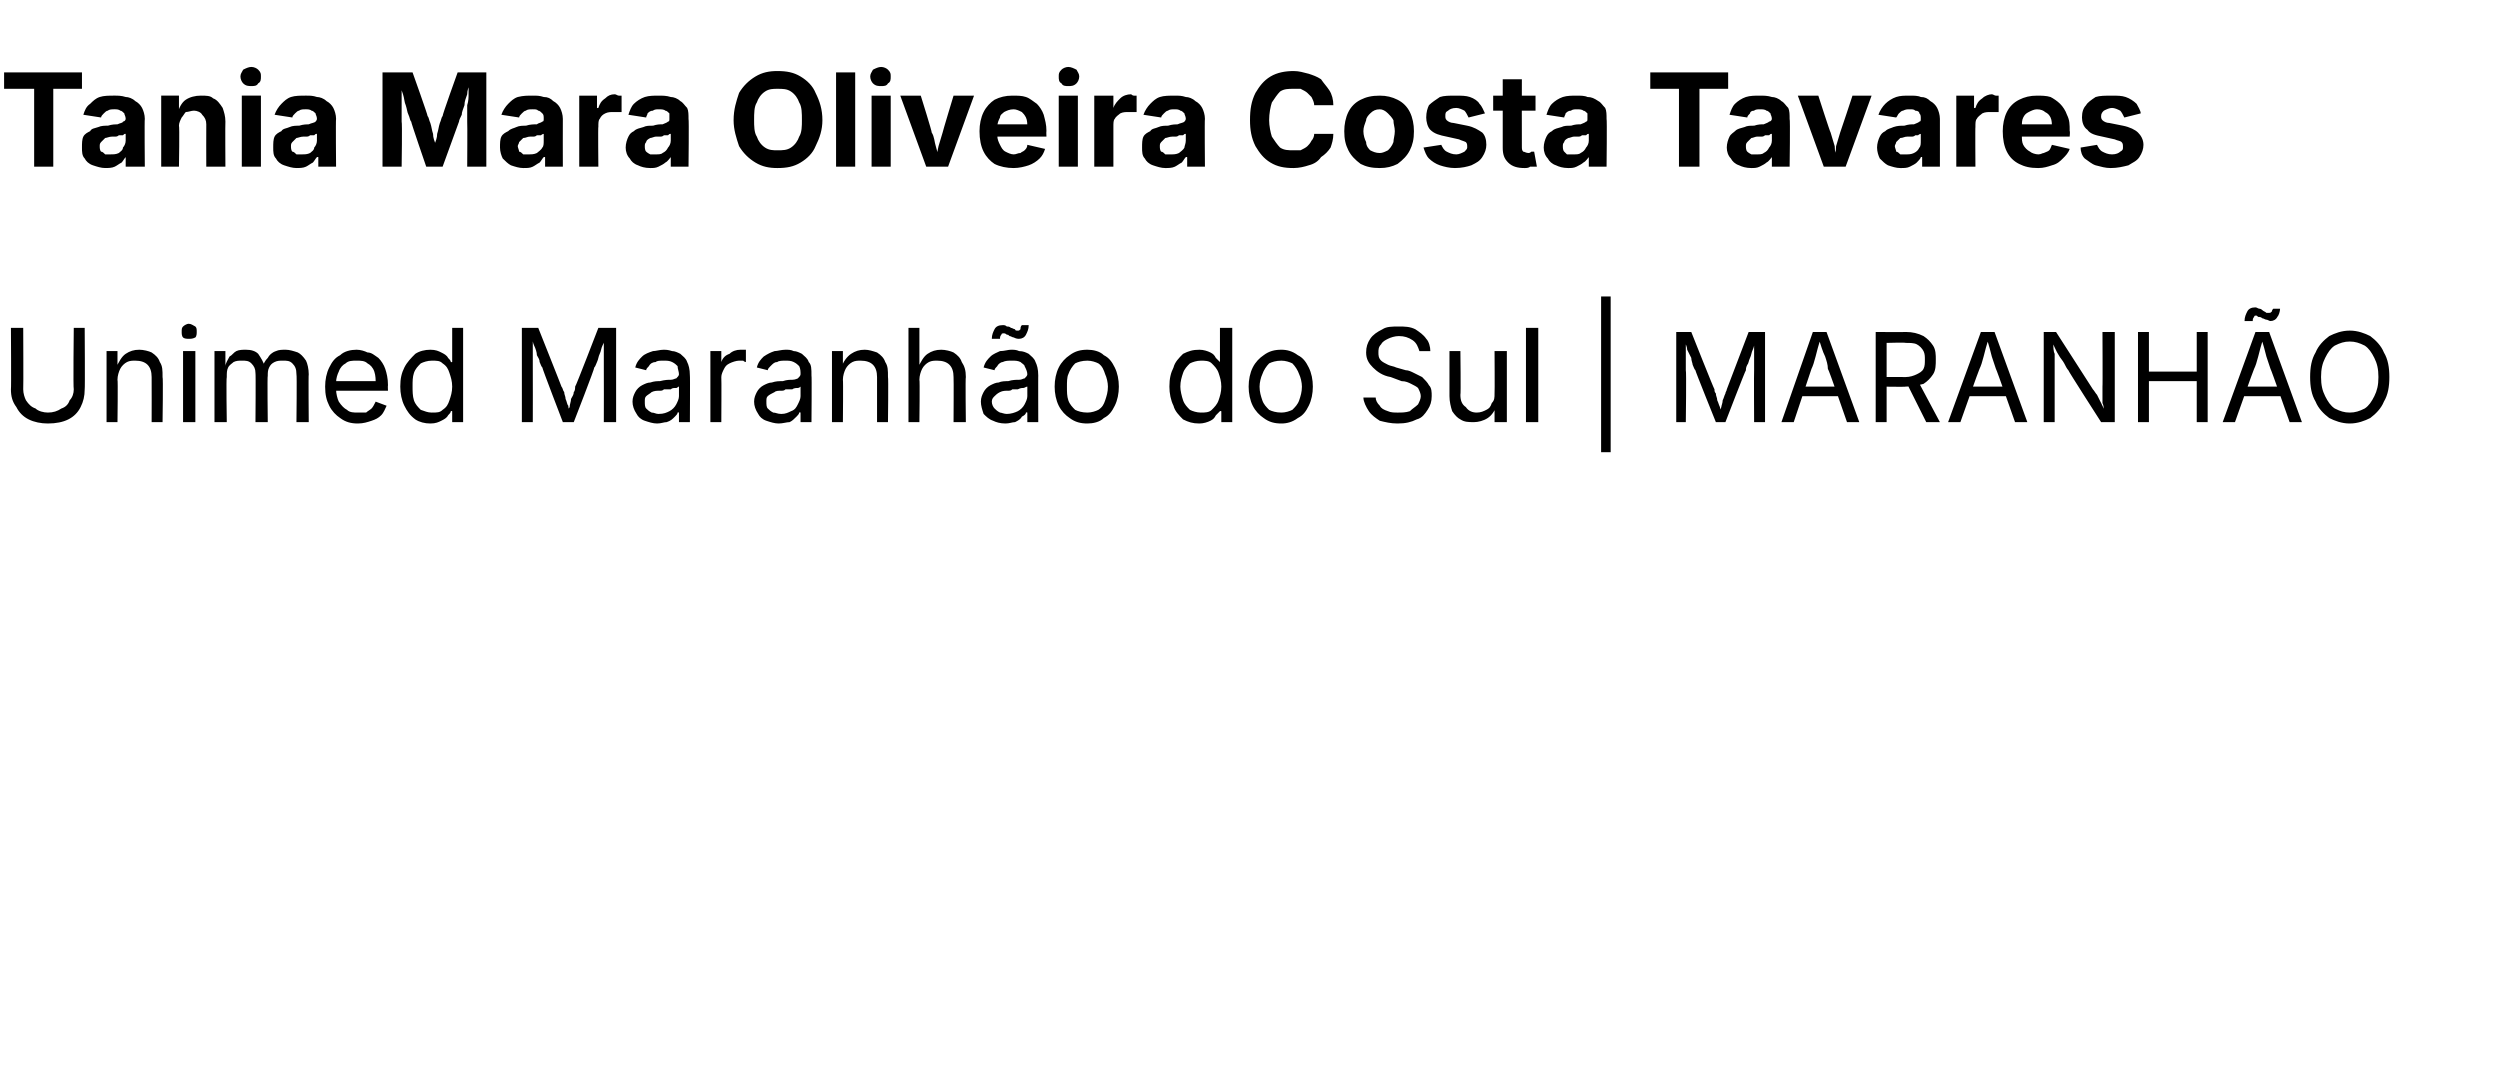 <?xml version="1.0" standalone="no"?><!DOCTYPE svg PUBLIC "-//W3C//DTD SVG 1.1//EN" "http://www.w3.org/Graphics/SVG/1.1/DTD/svg11.dtd"><svg xmlns="http://www.w3.org/2000/svg" version="1.1" width="183px" height="79.3px" viewBox="0 -3 183 79.3" style="top:-3px"><desc>Tania Mara Oliveira Costa Tavares Unimed Maranh o do Sul | Maranh o</desc><defs/><g id="Polygon146731"><path d="m3.5 28c-.5 0-1-.1-1.4-.3c-.4-.2-.7-.5-.9-.9c-.3-.4-.4-.8-.4-1.3c.03.02 0-4.5 0-4.5l.9 0c0 0 .02 4.45 0 4.5c0 .3.1.6.2.8c.2.3.4.5.7.6c.2.2.6.3.9.3c.4 0 .7-.1 1-.3c.3-.1.5-.3.6-.6c.2-.2.3-.5.3-.8c-.05-.05 0-4.5 0-4.5l.8 0c0 0 .03 4.52 0 4.5c0 .5-.1.9-.3 1.3c-.2.4-.5.7-.9.9c-.4.2-.9.3-1.5.3zm5.1-3.2c.04-.04 0 3.1 0 3.1l-.8 0l0-5.2l.8 0l0 1.2c0 0-.11.04-.1 0c.2-.4.4-.8.7-1c.3-.2.6-.3 1-.3c.3 0 .7.1.9.2c.3.2.5.4.6.7c.2.3.2.6.2 1.1c.05-.02 0 3.3 0 3.3l-.8 0c0 0 .01-3.25 0-3.3c0-.4-.1-.7-.3-.9c-.2-.2-.5-.3-.9-.3c-.2 0-.4 0-.6.1c-.2.1-.4.3-.5.5c-.1.2-.2.5-.2.8zm4.8 3.1l0-5.2l.9 0l0 5.2l-.9 0zm.4-6.1c-.1 0-.3 0-.4-.1c-.1-.1-.1-.3-.1-.4c0-.2 0-.3.1-.4c.1-.1.3-.2.4-.2c.2 0 .3.1.5.2c.1.1.1.2.1.4c0 .1 0 .3-.1.4c-.2.1-.3.1-.5.1zm1.9 6.1l0-5.2l.8 0l0 1.1c0 0-.03.05 0 0c0-.2.2-.5.3-.7c.2-.1.3-.3.5-.4c.2-.1.5-.1.7-.1c.4 0 .7.1.9.3c.2.3.4.6.5 1c0 0-.2 0-.2 0c.1-.3.2-.5.4-.7c.1-.2.3-.4.6-.5c.2-.1.5-.1.7-.1c.3 0 .6.1.9.2c.2.1.4.3.6.6c.1.2.2.6.2 1c-.03-.03 0 3.5 0 3.5l-.9 0c0 0 .04-3.5 0-3.5c0-.4-.1-.6-.3-.8c-.2-.2-.4-.2-.7-.2c-.2 0-.4 0-.6.1c-.2.1-.3.2-.4.4c-.1.2-.1.4-.1.6c-.04-.01 0 3.4 0 3.4l-.9 0c0 0 .03-3.59 0-3.6c0-.3-.1-.5-.3-.7c-.2-.2-.4-.2-.7-.2c-.2 0-.4 0-.6.1c-.1.1-.3.2-.4.4c-.1.2-.1.4-.1.7c-.05.01 0 3.3 0 3.3l-.9 0zm10.5.1c-.5 0-.9-.1-1.3-.4c-.3-.2-.6-.5-.8-.9c-.2-.4-.3-.8-.3-1.4c0-.5.1-1 .3-1.4c.2-.4.4-.7.8-.9c.3-.3.8-.4 1.2-.4c.3 0 .6.1.8.2c.3 0 .5.2.8.4c.2.2.4.5.5.8c.1.3.2.7.2 1.2c-.02.01 0 .4 0 .4l-4 0l0-.7l3.5 0c0 0-.36.22-.4.2c0-.3 0-.6-.1-.9c-.1-.3-.3-.5-.5-.6c-.2-.2-.5-.2-.8-.2c-.3 0-.6 0-.8.2c-.2.1-.4.3-.5.6c-.1.2-.2.5-.2.8c0 0 0 .5 0 .5c0 .3.1.7.2.9c.2.3.4.5.6.6c.2.2.5.2.8.2c.2 0 .4 0 .6 0c.1-.1.3-.2.4-.3c.1-.1.2-.3.3-.5c0 0 .8.3.8.3c-.1.2-.2.5-.4.7c-.2.2-.4.3-.7.4c-.3.1-.6.2-1 .2zm5.3 0c-.4 0-.8-.1-1.1-.3c-.4-.3-.6-.6-.8-1c-.2-.4-.3-.9-.3-1.4c0-.6.1-1 .3-1.4c.2-.4.5-.7.8-1c.3-.2.7-.3 1.1-.3c.4 0 .6.1.8.2c.2.1.4.2.5.4c.1.1.2.2.2.3c.03.02.1 0 .1 0l0-2.5l.8 0l0 6.9l-.8 0l0-.8c0 0-.07-.03-.1 0c0 .1-.1.2-.2.3c-.1.2-.3.3-.5.4c-.2.1-.4.2-.8.2zm.1-.8c.4 0 .6 0 .8-.2c.3-.2.4-.4.5-.7c.1-.3.2-.6.2-1c0-.4-.1-.7-.2-1c-.1-.3-.2-.5-.5-.7c-.2-.2-.4-.2-.8-.2c-.3 0-.6.1-.8.2c-.2.2-.4.4-.5.7c-.1.3-.1.6-.1 1c0 .3 0 .7.1 1c.1.3.3.5.5.7c.3.1.5.2.8.2zm6.6.7l0-6.9l1.2 0c0 0 1.72 4.32 1.7 4.3c.1.1.1.3.2.4c0 .2.1.3.1.5c.1.2.1.4.2.5c0 .2.1.4.1.5c0 0-.2 0-.2 0c.1-.1.1-.3.2-.4c0-.2.1-.4.1-.6c.1-.2.2-.3.2-.5c.1-.1.1-.3.1-.4c.04.02 1.7-4.3 1.7-4.3l1.3 0l0 6.9l-.9 0c0 0 .01-3.98 0-4c0-.1 0-.3 0-.5c0-.1 0-.3 0-.5c0-.2 0-.4 0-.6c0-.3 0-.5 0-.7c0 0 .1 0 .1 0c0 .3-.1.5-.2.7c-.1.2-.1.4-.2.6c-.1.2-.1.4-.2.6c-.1.2-.1.3-.2.4c.05.02-1.5 4-1.5 4l-.8 0c0 0-1.53-3.98-1.5-4c-.1-.1-.1-.2-.2-.4c0-.2-.1-.3-.2-.5c0-.2-.1-.5-.2-.7c-.1-.2-.1-.4-.2-.7c0 0 .1 0 .1 0c0 .2 0 .4 0 .6c0 .2 0 .4 0 .6c0 .2 0 .4 0 .6c0 .2 0 .4 0 .5c.01.02 0 4 0 4l-.8 0zm9.9.1c-.3 0-.6-.1-.9-.2c-.3-.1-.5-.3-.6-.5c-.2-.3-.3-.6-.3-.9c0-.3.1-.5.2-.7c.1-.2.3-.4.5-.5c.2-.1.4-.2.6-.2c.3-.1.5-.1.7-.1c.4-.1.6-.1.8-.1c.2 0 .3-.1.4-.1c.1-.1.2-.2.2-.3c0 0 0 0 0 0c0-.2-.1-.4-.1-.6c-.1-.1-.2-.2-.4-.3c-.2-.1-.4-.1-.6-.1c-.3 0-.5 0-.6.1c-.2 0-.4.1-.5.3c-.1.1-.2.2-.2.3c0 0-.8-.2-.8-.2c.1-.4.3-.6.5-.8c.2-.2.5-.3.8-.4c.2 0 .5-.1.8-.1c.1 0 .3 0 .6.1c.2 0 .4.1.6.2c.2.2.4.3.5.6c.1.2.2.5.2 1c.02-.05 0 3.4 0 3.4l-.8 0l0-.7c0 0-.06-.03-.1 0c0 .1-.1.2-.2.3c-.2.2-.3.3-.6.4c-.2 0-.4.1-.7.1zm.1-.7c.4 0 .6-.1.8-.2c.2-.1.4-.3.5-.5c.1-.2.2-.4.2-.6c0 0 0-.7 0-.7c-.1 0-.1.1-.2.1c-.2 0-.3 0-.4.1c-.2 0-.3 0-.5 0c-.1.1-.2.1-.3.1c-.2 0-.4 0-.6.1c-.1.1-.3.2-.4.3c-.1.1-.1.2-.1.4c0 .2 0 .4.1.5c.1.1.2.2.4.3c.2 0 .3.1.5.1zm3.8.6l0-5.2l.8 0l0 .8c0 0 .04-.02 0 0c.1-.3.3-.5.6-.6c.2-.2.5-.3.8-.3c.1 0 .1 0 .2 0c.1 0 .2 0 .2 0c0 0 0 .9 0 .9c0 0-.1 0-.2-.1c-.1 0-.2 0-.3 0c-.2 0-.5.1-.7.2c-.2.1-.3.2-.4.4c-.1.2-.2.4-.2.6c.02.03 0 3.3 0 3.3l-.8 0zm5 .1c-.3 0-.6-.1-.9-.2c-.3-.1-.5-.3-.6-.5c-.2-.3-.3-.6-.3-.9c0-.3.1-.5.2-.7c.1-.2.3-.4.5-.5c.2-.1.4-.2.6-.2c.3-.1.5-.1.8-.1c.3-.1.5-.1.7-.1c.2 0 .4-.1.4-.1c.1-.1.2-.2.2-.3c0 0 0 0 0 0c0-.2 0-.4-.1-.6c-.1-.1-.2-.2-.4-.3c-.2-.1-.4-.1-.6-.1c-.2 0-.5 0-.6.1c-.2 0-.3.1-.5.3c-.1.1-.2.2-.2.3c0 0-.8-.2-.8-.2c.1-.4.3-.6.5-.8c.3-.2.5-.3.8-.4c.2 0 .5-.1.8-.1c.2 0 .4 0 .6.1c.2 0 .4.1.6.2c.2.2.4.3.5.6c.2.2.2.5.2 1c.03-.05 0 3.4 0 3.4l-.8 0l0-.7c0 0-.05-.03-.1 0c0 .1-.1.2-.2.3c-.2.2-.3.3-.5.4c-.2 0-.5.1-.8.1zm.2-.7c.3 0 .5-.1.7-.2c.3-.1.4-.3.5-.5c.1-.2.2-.4.2-.6c0 0 0-.7 0-.7c0 0-.1.1-.2.1c-.1 0-.3 0-.4.1c-.2 0-.3 0-.5 0c-.1.1-.2.1-.3.1c-.2 0-.4 0-.5.1c-.2.1-.4.2-.5.3c-.1.1-.1.2-.1.4c0 .2 0 .4.1.5c.1.1.2.2.4.3c.2 0 .3.1.6.1zm4.5-2.5c.03-.04 0 3.1 0 3.1l-.8 0l0-5.2l.8 0l0 1.2c0 0-.12.04-.1 0c.1-.4.4-.8.7-1c.3-.2.6-.3 1-.3c.3 0 .6.1.9.2c.3.2.5.4.6.7c.2.3.2.6.2 1.1c.04-.02 0 3.3 0 3.3l-.8 0c0 0 0-3.25 0-3.3c0-.4-.1-.7-.3-.9c-.2-.2-.5-.3-.9-.3c-.2 0-.4 0-.6.1c-.2.1-.4.3-.5.5c-.1.2-.2.5-.2.8zm5.6 0c.04-.04 0 3.1 0 3.1l-.8 0l0-6.9l.8 0l0 2.9c0 0-.1.04-.1 0c.2-.4.4-.8.7-1c.3-.2.6-.3 1-.3c.3 0 .7.1.9.2c.3.2.5.4.6.7c.2.3.3.6.3 1.1c-.04-.02 0 3.3 0 3.3l-.9 0c0 0 .02-3.25 0-3.3c0-.4-.1-.7-.3-.9c-.2-.2-.5-.3-.9-.3c-.2 0-.4 0-.6.1c-.2.1-.4.3-.5.5c-.1.2-.2.5-.2.8zm6.3 3.2c-.4 0-.7-.1-.9-.2c-.3-.1-.5-.3-.7-.5c-.1-.3-.2-.6-.2-.9c0-.3.1-.5.2-.7c.1-.2.3-.4.5-.5c.2-.1.4-.2.6-.2c.2-.1.5-.1.7-.1c.3-.1.6-.1.8-.1c.2 0 .3-.1.4-.1c.1-.1.2-.2.2-.3c0 0 0 0 0 0c0-.2-.1-.4-.2-.6c0-.1-.2-.2-.3-.3c-.2-.1-.4-.1-.6-.1c-.3 0-.5 0-.7.1c-.1 0-.3.1-.4.3c-.1.1-.2.2-.2.3c0 0-.8-.2-.8-.2c.1-.4.3-.6.5-.8c.2-.2.5-.3.7-.4c.3 0 .6-.1.8-.1c.2 0 .4 0 .6.1c.3 0 .5.1.7.2c.2.2.4.3.5.6c.1.2.2.5.2 1c-.01-.05 0 3.4 0 3.4l-.8 0l0-.7c0 0-.09-.03-.1 0c0 .1-.1.2-.3.3c-.1.2-.3.3-.5.4c-.2 0-.4.1-.7.1zm.1-.7c.3 0 .6-.1.8-.2c.2-.1.4-.3.5-.5c.1-.2.2-.4.2-.6c0 0 0-.7 0-.7c-.1 0-.2.1-.3.1c-.1 0-.2 0-.4.1c-.1 0-.2 0-.4 0c-.1.1-.2.1-.3.1c-.2 0-.4 0-.6.1c-.2.1-.3.2-.4.3c-.1.1-.2.2-.2.4c0 .2.1.4.2.5c.1.1.2.2.4.3c.1 0 .3.1.5.1zm.9-5.5c-.1 0-.2 0-.4-.1c-.1 0-.2-.1-.3-.1c-.1-.1-.1-.1-.2-.1c-.1-.1-.2-.1-.2-.1c-.1 0-.2 0-.2.1c-.1.1-.1.2-.1.3c0 0-.6 0-.6 0c0-.3.1-.5.2-.7c.1-.2.3-.3.6-.3c.1 0 .2 0 .3.1c.1 0 .2 0 .3.1c.1 0 .2.1.3.1c0 .1.1.1.2.1c.1 0 .1 0 .2-.1c0-.1 0-.2.1-.3c0 0 .5 0 .5 0c0 .3-.1.5-.2.7c-.1.2-.3.3-.5.3zm5 6.2c-.5 0-.9-.1-1.3-.4c-.3-.2-.6-.5-.8-.9c-.2-.4-.3-.9-.3-1.4c0-.5.1-1 .3-1.4c.2-.4.5-.7.8-.9c.4-.3.8-.4 1.3-.4c.4 0 .9.1 1.2.4c.4.2.6.5.8.9c.2.4.3.9.3 1.4c0 .5-.1 1-.3 1.4c-.2.4-.4.7-.8.9c-.3.3-.8.4-1.2.4zm0-.8c.3 0 .6-.1.8-.2c.3-.2.4-.4.5-.7c.1-.3.2-.6.2-1c0-.3-.1-.7-.2-.9c-.1-.3-.2-.6-.5-.8c-.2-.1-.5-.2-.8-.2c-.4 0-.7.1-.9.2c-.2.2-.4.5-.5.8c-.1.2-.1.6-.1.9c0 .4 0 .7.1 1c.1.3.3.5.5.7c.2.1.5.2.9.2zm8.2.8c-.5 0-.8-.1-1.2-.3c-.3-.3-.6-.6-.7-1c-.2-.4-.3-.9-.3-1.4c0-.6.1-1 .3-1.4c.1-.4.4-.7.7-1c.4-.2.7-.3 1.2-.3c.3 0 .6.1.8.2c.2.1.3.2.4.4c.1.1.2.2.3.3c-.02.02 0 0 0 0l0-2.5l.9 0l0 6.9l-.8 0l0-.8c0 0-.12-.03-.1 0c-.1.1-.2.2-.3.3c-.1.2-.2.3-.4.4c-.2.1-.5.2-.8.2zm.1-.8c.3 0 .6 0 .8-.2c.2-.2.4-.4.5-.7c.1-.3.2-.6.2-1c0-.4-.1-.7-.2-1c-.1-.3-.3-.5-.5-.7c-.2-.2-.5-.2-.8-.2c-.3 0-.6.1-.8.2c-.2.2-.4.4-.5.7c-.1.3-.2.6-.2 1c0 .3.1.7.2 1c.1.3.3.5.5.7c.2.1.5.2.8.2zm5.9.8c-.5 0-.9-.1-1.3-.4c-.3-.2-.6-.5-.8-.9c-.2-.4-.3-.9-.3-1.4c0-.5.1-1 .3-1.4c.2-.4.5-.7.8-.9c.4-.3.8-.4 1.3-.4c.4 0 .8.1 1.2.4c.4.2.6.5.8.9c.2.4.3.9.3 1.4c0 .5-.1 1-.3 1.4c-.2.4-.4.7-.8.9c-.4.3-.8.4-1.2.4zm0-.8c.3 0 .6-.1.8-.2c.2-.2.4-.4.5-.7c.1-.3.2-.6.2-1c0-.3-.1-.7-.2-.9c-.1-.3-.3-.6-.5-.8c-.2-.1-.5-.2-.8-.2c-.4 0-.7.1-.9.2c-.2.2-.4.5-.5.8c-.1.2-.2.6-.2.9c0 .4.1.7.2 1c.1.3.3.5.5.7c.2.1.5.2.9.2zm8.5.8c-.5 0-.9-.1-1.3-.2c-.3-.2-.6-.4-.8-.7c-.2-.3-.4-.7-.4-1c0 0 .9 0 .9 0c0 .2.1.4.3.6c.1.2.3.3.6.4c.2.1.5.1.7.1c.3 0 .6 0 .9-.1c.2-.2.4-.3.6-.5c.1-.2.2-.4.2-.6c0-.2-.1-.4-.2-.6c-.1-.1-.3-.2-.5-.3c-.2-.1-.4-.2-.7-.2c0 0-.8-.3-.8-.3c-.6-.1-1-.4-1.3-.7c-.3-.3-.5-.6-.5-1.1c0-.4.1-.7.3-1c.2-.3.5-.5.9-.7c.3-.2.7-.2 1.2-.2c.4 0 .8 0 1.2.2c.3.2.6.4.8.7c.2.2.3.6.3.9c0 0-.8 0-.8 0c-.1-.3-.2-.6-.5-.8c-.3-.2-.6-.3-1-.3c-.3 0-.6.1-.8.2c-.2.1-.4.2-.5.4c-.2.2-.2.4-.2.6c0 .2 0 .4.2.6c.1.1.3.2.5.3c.2.1.4.1.6.2c0 0 .7.2.7.2c.2 0 .4.1.6.2c.2.1.4.2.6.3c.2.2.4.4.5.6c.2.2.2.5.2.8c0 .4-.1.7-.3 1c-.2.3-.4.6-.8.7c-.4.2-.8.3-1.4.3zm5.6-.1c-.4 0-.7 0-1-.2c-.2-.1-.4-.3-.6-.6c-.1-.3-.2-.7-.2-1.1c0-.02 0-3.3 0-3.3l.8 0c0 0 .04 3.21 0 3.2c0 .4.1.7.4.9c.2.3.5.4.8.4c.3 0 .5-.1.7-.2c.2-.1.3-.2.4-.5c.2-.2.2-.4.2-.7c.02-.01 0-3.1 0-3.1l.9 0l0 5.2l-.9 0l0-1.3c0 0 .16.02.2 0c-.2.5-.4.8-.7 1c-.3.2-.7.3-1 .3zm4.7-6.9l0 6.9l-.9 0l0-6.9l.9 0zm5.3-2.3l0 11.4l-.7 0l0-11.4l.7 0zm4.8 9.2l0-6.6l1.1 0c0 0 1.65 4.16 1.7 4.2c0 .1 0 .2.1.3c0 .2.1.3.1.5c.1.2.1.3.2.5c0 .2.1.3.1.5c0 0-.2 0-.2 0c.1-.2.1-.3.2-.5c0-.1.1-.3.1-.5c.1-.2.1-.3.2-.5c0-.1.1-.2.1-.3c.02-.04 1.6-4.2 1.6-4.2l1.2 0l0 6.6l-.8 0c0 0-.02-3.77 0-3.8c0-.1 0-.3 0-.4c0-.2 0-.4 0-.6c0-.2 0-.4 0-.6c0-.1 0-.3 0-.5c0 0 .1 0 .1 0c-.1.2-.1.4-.2.6c-.1.2-.1.4-.2.6c-.1.2-.1.4-.2.5c-.1.2-.1.3-.1.4c-.05.03-1.5 3.8-1.5 3.8l-.7 0c0 0-1.52-3.77-1.5-3.8c-.1-.1-.1-.2-.2-.4c0-.1-.1-.3-.1-.5c-.1-.2-.2-.4-.3-.6c0-.2-.1-.4-.2-.6c0 0 .1 0 .1 0c0 .1 0 .3 0 .5c0 .2 0 .4 0 .6c0 .2 0 .4 0 .5c0 .2 0 .4 0 .5c.05.03 0 3.8 0 3.8l-.7 0zm7.7 0l2.3-6.6l1 0l2.4 6.6l-.9 0c0 0-1.35-3.91-1.4-3.9c0-.3-.1-.6-.2-.9c-.2-.4-.3-.8-.5-1.4c0 0 .2 0 .2 0c-.2.6-.3 1-.4 1.4c-.1.4-.2.7-.3.9c0-.01-1.3 3.9-1.3 3.9l-.9 0zm1.2-1.9l0-.7l3.3 0l0 .7l-3.3 0zm5.7 1.9l0-6.6c0 0 2.22.02 2.2 0c.5 0 .9.1 1.3.3c.3.2.5.4.7.7c.2.3.2.7.2 1c0 .4 0 .8-.2 1.1c-.2.3-.4.5-.7.7c-.4.1-.8.2-1.3.2c.02.03-1.8 0-1.8 0l0-.7c0 0 1.78-.01 1.8 0c.3 0 .6-.1.8-.2c.2-.1.4-.2.5-.4c.1-.2.1-.4.1-.7c0-.2 0-.4-.1-.6c-.1-.2-.3-.4-.5-.5c-.2-.1-.5-.1-.8-.1c-.03-.04-1.4 0-1.4 0l0 5.8l-.8 0zm3.7 0l-1.5-3l.9 0l1.6 3l-1 0zm1.6 0l2.4-6.6l1 0l2.4 6.6l-.9 0c0 0-1.37-3.91-1.4-3.9c-.1-.3-.2-.6-.3-.9c-.1-.4-.2-.8-.4-1.4c0 0 .2 0 .2 0c-.2.6-.3 1-.4 1.4c-.1.4-.2.7-.3.9c-.02-.01-1.4 3.9-1.4 3.9l-.9 0zm1.2-1.9l0-.7l3.4 0l0 .7l-3.4 0zm5.8 1.9l0-6.6l.9 0c0 0 2.71 4.21 2.7 4.2c.1.1.2.3.3.4c.1.2.2.4.3.6c.1.2.2.4.3.7c0 0-.1 0-.1 0c0-.3 0-.5-.1-.7c0-.3 0-.5 0-.7c0-.2 0-.3 0-.5c.02.04 0-4 0-4l.9 0l0 6.6l-1 0c0 0-2.41-3.75-2.4-3.8c-.1-.1-.2-.3-.3-.5c-.1-.2-.3-.4-.4-.6c-.2-.3-.3-.6-.5-1c0 0 .1 0 .1 0c0 .4 0 .7.1.9c0 .3 0 .5 0 .8c0 .2 0 .3 0 .4c0 .04 0 3.8 0 3.8l-.8 0zm6.9 0l0-6.6l.8 0l0 2.9l3.5 0l0-2.9l.8 0l0 6.6l-.8 0l0-3l-3.5 0l0 3l-.8 0zm6.2 0l2.4-6.6l1 0l2.4 6.6l-.9 0c0 0-1.37-3.91-1.4-3.9c-.1-.3-.2-.6-.3-.9c-.1-.4-.2-.8-.4-1.4c0 0 .2 0 .2 0c-.2.6-.3 1-.4 1.4c-.1.4-.2.7-.3.9c-.02-.01-1.4 3.9-1.4 3.9l-.9 0zm1.2-1.9l0-.7l3.4 0l0 .7l-3.4 0zm2.3-5.5c-.1 0-.2-.1-.3-.1c-.1 0-.2-.1-.3-.1c-.1-.1-.2-.1-.3-.1c-.1-.1-.1-.1-.2-.1c0 0-.1 0-.1.1c-.1.1-.1.2-.1.3c0 0-.6 0-.6 0c0-.3.1-.5.2-.7c.1-.2.3-.3.6-.3c.1 0 .2.1.3.1c.1 0 .2.1.2.1c.1.1.2.1.3.2c.1 0 .1 0 .2 0c.1 0 .1 0 .2-.1c0 0 0-.1.1-.2c0 0 .5 0 .5 0c0 .2-.1.5-.2.6c-.1.2-.3.3-.5.3zm5.8 7.5c-.6 0-1.1-.2-1.5-.4c-.4-.3-.8-.7-1-1.2c-.3-.5-.4-1.1-.4-1.8c0-.7.1-1.3.4-1.8c.2-.5.6-.9 1-1.2c.4-.2.9-.4 1.5-.4c.6 0 1.1.2 1.5.4c.4.3.8.7 1 1.2c.3.5.4 1.1.4 1.8c0 .7-.1 1.3-.4 1.8c-.2.5-.6.9-1 1.2c-.4.2-.9.4-1.5.4zm0-.8c.4 0 .7-.1 1.1-.3c.3-.2.5-.5.7-.9c.2-.4.3-.8.3-1.4c0-.6-.1-1-.3-1.4c-.2-.4-.4-.7-.7-.9c-.4-.2-.7-.3-1.1-.3c-.4 0-.7.1-1.1.3c-.3.2-.5.5-.7.9c-.2.4-.3.8-.3 1.4c0 .6.1 1 .3 1.4c.2.4.4.7.7.9c.4.2.7.3 1.1.3z" stroke="none" fill="#000"/></g><g id="Polygon146730"><path d="m.3 3.5l0-1.2l5.7 0l0 1.2l-2.1 0l0 5.7l-1.4 0l0-5.7l-2.2 0zm7.4 5.8c-.3 0-.6-.1-.9-.2c-.3-.1-.5-.3-.6-.5c-.2-.2-.2-.5-.2-.8c0-.3 0-.6.1-.8c.1-.2.3-.3.5-.4c.1-.2.3-.2.6-.3c.2-.1.5-.1.7-.1c.3-.1.6-.1.7-.1c.2-.1.4-.1.4-.2c.1 0 .2-.1.2-.2c0 0 0 0 0 0c0-.2-.1-.3-.1-.4c-.1-.1-.2-.2-.3-.2c-.1-.1-.3-.1-.4-.1c-.2 0-.4 0-.5.1c-.1 0-.2.1-.3.2c-.1.1-.2.2-.2.3c0 0-1.3-.2-1.3-.2c.1-.3.2-.6.5-.8c.2-.2.4-.4.7-.5c.3-.1.7-.1 1.1-.1c.2 0 .5 0 .8.1c.2 0 .5.1.7.3c.2.1.4.3.5.5c.1.2.2.5.2.8c-.03.01 0 3.5 0 3.5l-1.4 0l0-.7c0 0 0-.02 0 0c-.1.1-.2.3-.3.4c-.2.1-.3.2-.5.3c-.2.1-.5.1-.7.1zm.4-1c.2 0 .4 0 .6-.1c.1-.1.3-.2.3-.4c.1-.1.2-.3.2-.5c0 0 0-.5 0-.5c-.1 0-.1 0-.2.1c-.1 0-.2 0-.3 0c-.1.1-.2.1-.3.1c-.1 0-.2 0-.2 0c-.2 0-.4.1-.5.1c-.1.1-.2.2-.3.3c-.1.1-.1.2-.1.3c0 .1 0 .3.1.4c.1 0 .2.1.3.2c.1 0 .2 0 .4 0zm5-2.1c.05 0 0 3 0 3l-1.3 0l0-5.2l1.3 0l0 1.3c0 0-.09.01-.1 0c.1-.4.3-.8.6-1c.3-.2.7-.3 1.1-.3c.4 0 .7 0 .9.2c.3.1.5.4.7.7c.1.3.2.6.2 1c-.02.01 0 3.3 0 3.3l-1.4 0c0 0-.01-3.05 0-3.1c0-.3-.1-.5-.3-.7c-.1-.2-.4-.3-.6-.3c-.2 0-.4.1-.6.1c-.1.1-.2.3-.3.4c-.1.2-.2.4-.2.6zm4.6 3l0-5.2l1.4 0l0 5.2l-1.4 0zm.7-5.9c-.2 0-.4 0-.6-.2c-.1-.1-.2-.3-.2-.5c0-.2.1-.3.2-.5c.2-.1.4-.2.6-.2c.2 0 .4.1.5.2c.2.2.2.3.2.5c0 .2 0 .4-.2.5c-.1.2-.3.2-.5.2zm3.3 6c-.3 0-.6-.1-.9-.2c-.3-.1-.5-.3-.6-.5c-.2-.2-.2-.5-.2-.8c0-.3 0-.6.1-.8c.1-.2.3-.3.5-.4c.1-.2.4-.2.6-.3c.2-.1.5-.1.7-.1c.3-.1.6-.1.7-.1c.2-.1.4-.1.5-.2c0 0 .1-.1.1-.2c0 0 0 0 0 0c0-.2-.1-.3-.1-.4c-.1-.1-.2-.2-.3-.2c-.1-.1-.3-.1-.4-.1c-.2 0-.4 0-.5.1c-.1 0-.2.1-.3.2c-.1.1-.2.2-.2.3c0 0-1.3-.2-1.3-.2c.1-.3.3-.6.5-.8c.2-.2.4-.4.7-.5c.3-.1.7-.1 1.1-.1c.3 0 .5 0 .8.1c.2 0 .5.1.7.3c.2.1.4.3.5.5c.1.2.2.5.2.8c-.03.01 0 3.5 0 3.5l-1.3 0l0-.7c0 0-.09-.02-.1 0c-.1.1-.2.3-.3.4c-.2.1-.3.2-.5.3c-.2.1-.5.1-.7.1zm.4-1c.2 0 .4 0 .6-.1c.1-.1.3-.2.3-.4c.1-.1.2-.3.2-.5c0 0 0-.5 0-.5c-.1 0-.1 0-.2.1c-.1 0-.2 0-.3 0c-.1.1-.2.1-.3.1c-.1 0-.2 0-.2 0c-.2 0-.4.1-.5.1c-.1.1-.2.2-.3.3c-.1.1-.1.2-.1.3c0 .1 0 .3.1.4c.1 0 .2.1.3.2c.1 0 .2 0 .4 0zm5.9.9l0-6.9l2.2 0c0 0 1.13 3.16 1.1 3.2c.1.1.1.3.2.5c.1.3.1.5.2.8c0 .3.1.5.2.8c0 .3 0 .5.1.7c0 0-.3 0-.3 0c0-.2.1-.4.1-.7c.1-.3.2-.5.2-.8c.1-.3.1-.5.2-.8c.1-.2.1-.4.2-.5c-.04-.04 1.1-3.2 1.1-3.2l2.1 0l0 6.9l-1.4 0c0 0 .02-3.25 0-3.3c0-.1 0-.3 0-.5c0-.2 0-.5 0-.7c.1-.3.1-.6.1-.8c0-.3 0-.6 0-.8c0 0 .1 0 .1 0c-.1.3-.2.5-.2.8c-.1.3-.2.5-.2.8c-.1.3-.2.5-.2.7c-.1.2-.2.4-.2.5c-.02.05-1.2 3.3-1.2 3.3l-1.2 0c0 0-1.12-3.25-1.1-3.3c-.1-.1-.1-.3-.2-.5c-.1-.2-.1-.4-.2-.7c-.1-.2-.1-.5-.2-.8c-.1-.3-.2-.5-.2-.8c0 0 .1 0 .1 0c0 .2 0 .5 0 .7c0 .3 0 .6 0 .8c0 .3 0 .5 0 .8c0 .2 0 .4 0 .5c.05.05 0 3.3 0 3.3l-1.4 0zm10.3.1c-.3 0-.6-.1-.9-.2c-.2-.1-.4-.3-.6-.5c-.1-.2-.2-.5-.2-.8c0-.3 0-.6.1-.8c.1-.2.3-.3.5-.4c.2-.2.4-.2.6-.3c.2-.1.5-.1.7-.1c.3-.1.6-.1.8-.1c.1-.1.3-.1.4-.2c.1 0 .1-.1.1-.2c0 0 0 0 0 0c0-.2 0-.3-.1-.4c-.1-.1-.2-.2-.3-.2c-.1-.1-.2-.1-.4-.1c-.2 0-.4 0-.5.1c-.1 0-.2.1-.3.2c-.1.1-.2.2-.2.3c0 0-1.3-.2-1.3-.2c.1-.3.3-.6.5-.8c.2-.2.4-.4.7-.5c.4-.1.7-.1 1.1-.1c.3 0 .5 0 .8.1c.3 0 .5.1.7.3c.2.1.4.3.5.5c.1.2.2.5.2.8c-.01.01 0 3.5 0 3.5l-1.3 0l0-.7c0 0-.08-.02-.1 0c-.1.1-.2.3-.3.4c-.2.1-.3.2-.5.3c-.2.1-.4.1-.7.1zm.4-1c.2 0 .4 0 .6-.1c.1-.1.3-.2.4-.4c.1-.1.1-.3.1-.5c0 0 0-.5 0-.5c0 0-.1 0-.2.1c-.1 0-.2 0-.3 0c-.1.1-.2.1-.3.1c-.1 0-.1 0-.2 0c-.2 0-.3.1-.5.1c-.1.1-.2.2-.3.3c0 .1-.1.2-.1.3c0 .1.1.3.1.4c.1 0 .2.1.3.2c.1 0 .2 0 .4 0zm3.7.9l0-5.2l1.3 0l0 .9c0 0 .08.02.1 0c.1-.3.2-.5.5-.7c.2-.2.4-.3.7-.3c.1 0 .2.1.3.1c0 0 .1 0 .2 0c0 0 0 1.2 0 1.2c-.1 0-.2 0-.3 0c-.1 0-.2 0-.3 0c-.2 0-.4 0-.6.1c-.2.1-.3.2-.4.4c-.1.1-.1.3-.1.6c-.03-.05 0 2.9 0 2.9l-1.4 0zm5.2.1c-.4 0-.7-.1-.9-.2c-.3-.1-.5-.3-.6-.5c-.2-.2-.3-.5-.3-.8c0-.3.1-.6.2-.8c.1-.2.2-.3.4-.4c.2-.2.4-.2.7-.3c.2-.1.4-.1.7-.1c.3-.1.5-.1.7-.1c.2-.1.3-.1.4-.2c.1 0 .1-.1.1-.2c0 0 0 0 0 0c0-.2 0-.3 0-.4c-.1-.1-.2-.2-.3-.2c-.1-.1-.3-.1-.5-.1c-.1 0-.3 0-.4.1c-.2 0-.3.1-.4.2c0 .1-.1.2-.1.3c0 0-1.3-.2-1.3-.2c.1-.3.2-.6.4-.8c.2-.2.5-.4.8-.5c.3-.1.7-.1 1-.1c.3 0 .6 0 .9.1c.2 0 .5.1.7.3c.2.1.3.3.5.5c.1.2.1.5.1.8c.04.01 0 3.5 0 3.5l-1.3 0l0-.7c0 0-.02-.02 0 0c-.1.1-.2.3-.4.4c-.1.1-.3.2-.5.3c-.2.1-.4.1-.6.1zm.4-1c.2 0 .4 0 .5-.1c.2-.1.3-.2.4-.4c.1-.1.2-.3.2-.5c0 0 0-.5 0-.5c-.1 0-.1 0-.2.1c-.1 0-.2 0-.3 0c-.1.1-.2.1-.3.1c-.1 0-.2 0-.3 0c-.1 0-.3.1-.4.1c-.2.1-.3.2-.3.3c-.1.1-.1.2-.1.3c0 .1 0 .3.1.4c0 0 .1.1.3.2c.1 0 .2 0 .4 0zm8.9 1c-.6 0-1.1-.1-1.6-.4c-.5-.3-.9-.7-1.2-1.2c-.2-.6-.4-1.2-.4-1.9c0-.8.2-1.4.4-2c.3-.5.7-.9 1.2-1.2c.5-.3 1-.4 1.6-.4c.7 0 1.2.1 1.7.4c.5.3.9.7 1.1 1.2c.3.6.5 1.2.5 2c0 .7-.2 1.3-.5 1.9c-.2.5-.6.9-1.1 1.2c-.5.3-1 .4-1.7.4zm0-1.3c.4 0 .7 0 1-.2c.3-.2.5-.5.6-.8c.2-.3.2-.8.2-1.2c0-.5 0-1-.2-1.3c-.1-.3-.3-.6-.6-.8c-.3-.2-.6-.2-1-.2c-.3 0-.6 0-.9.2c-.3.2-.5.5-.6.8c-.2.3-.2.8-.2 1.3c0 .4 0 .9.2 1.2c.1.3.3.6.6.8c.3.2.6.2.9.2zm5.7-5.7l0 6.9l-1.4 0l0-6.9l1.4 0zm1.2 6.9l0-5.2l1.4 0l0 5.2l-1.4 0zm.7-5.9c-.2 0-.4 0-.6-.2c-.1-.1-.2-.3-.2-.5c0-.2.1-.3.2-.5c.2-.1.4-.2.6-.2c.2 0 .4.1.5.2c.2.2.2.3.2.5c0 .2 0 .4-.2.5c-.1.2-.3.2-.5.2zm3.3 5.9l-1.9-5.2l1.5 0c0 0 .85 2.71.8 2.7c.2.3.2.7.3 1c.1.4.2.7.3 1.1c0 0-.3 0-.3 0c.1-.4.1-.7.2-1.1c.1-.3.2-.7.3-1c-.02.01.8-2.7.8-2.7l1.5 0l-1.9 5.2l-1.6 0zm6.4.1c-.5 0-1-.1-1.4-.3c-.3-.2-.6-.5-.8-.9c-.2-.4-.3-.9-.3-1.5c0-.5.1-1 .3-1.4c.2-.4.5-.7.8-.9c.4-.2.8-.3 1.3-.3c.4 0 .7 0 1 .1c.3.1.5.3.8.5c.2.2.4.5.5.8c.1.4.2.7.2 1.2c-.02-.02 0 .4 0 .4l-4.4 0l0-.9l3.7 0c0 0-.65.23-.7.2c0-.2 0-.5-.1-.7c-.1-.2-.2-.3-.3-.4c-.2-.1-.4-.2-.6-.2c-.3 0-.5.1-.7.2c-.1.1-.3.2-.3.4c-.1.2-.2.4-.2.7c0 0 0 .6 0 .6c0 .3.1.5.2.7c.1.2.2.4.4.5c.2.1.4.2.6.2c.2 0 .3-.1.5-.1c.1-.1.2-.1.3-.2c.1-.1.2-.2.2-.4c0 0 1.3.3 1.3.3c-.1.3-.2.5-.4.7c-.2.2-.5.4-.8.5c-.3.1-.7.2-1.1.2zm3.3-.1l0-5.2l1.4 0l0 5.2l-1.4 0zm.7-5.9c-.2 0-.4 0-.5-.2c-.2-.1-.2-.3-.2-.5c0-.2 0-.3.2-.5c.1-.1.3-.2.5-.2c.2 0 .4.1.6.2c.1.2.2.3.2.5c0 .2-.1.4-.2.5c-.2.2-.4.2-.6.2zm1.9 5.9l0-5.2l1.4 0l0 .9c0 0 .01.02 0 0c.1-.3.3-.5.5-.7c.2-.2.5-.3.8-.3c0 0 .1.1.2.1c.1 0 .1 0 .2 0c0 0 0 1.2 0 1.2c-.1 0-.1 0-.3 0c-.1 0-.2 0-.3 0c-.2 0-.4 0-.6.1c-.1.1-.3.2-.4.4c-.1.1-.1.3-.1.6c0-.05 0 2.9 0 2.9l-1.4 0zm5.2.1c-.3 0-.6-.1-.9-.2c-.3-.1-.5-.3-.6-.5c-.2-.2-.2-.5-.2-.8c0-.3 0-.6.1-.8c.1-.2.3-.3.5-.4c.1-.2.4-.2.6-.3c.2-.1.5-.1.7-.1c.3-.1.6-.1.7-.1c.2-.1.4-.1.5-.2c0 0 .1-.1.1-.2c0 0 0 0 0 0c0-.2-.1-.3-.1-.4c-.1-.1-.2-.2-.3-.2c-.1-.1-.3-.1-.4-.1c-.2 0-.4 0-.5.1c-.1 0-.2.1-.3.2c-.1.1-.2.2-.2.3c0 0-1.3-.2-1.3-.2c.1-.3.3-.6.5-.8c.2-.2.4-.4.7-.5c.3-.1.7-.1 1.1-.1c.3 0 .5 0 .8.1c.2 0 .5.1.7.3c.2.1.4.3.5.5c.1.2.2.5.2.8c-.03.01 0 3.5 0 3.5l-1.3 0l0-.7c0 0-.09-.02-.1 0c-.1.1-.2.3-.3.4c-.2.1-.3.2-.5.3c-.2.1-.5.1-.7.1zm.4-1c.2 0 .4 0 .6-.1c.1-.1.3-.2.4-.4c0-.1.1-.3.1-.5c0 0 0-.5 0-.5c-.1 0-.1 0-.2.1c-.1 0-.2 0-.3 0c-.1.1-.2.1-.3.1c-.1 0-.2 0-.2 0c-.2 0-.4.1-.5.1c-.1.1-.2.2-.3.3c-.1.1-.1.2-.1.3c0 .1 0 .3.1.4c.1 0 .2.1.3.2c.1 0 .2 0 .4 0zm9 1c-.7 0-1.2-.1-1.7-.4c-.5-.3-.8-.7-1.1-1.2c-.3-.6-.4-1.2-.4-1.9c0-.8.1-1.4.4-2c.3-.5.6-.9 1.1-1.2c.5-.3 1.1-.4 1.7-.4c.4 0 .7.1 1.1.2c.3.1.6.2.9.4c.2.3.4.5.6.8c.2.3.3.7.3 1.1c0 0-1.4 0-1.4 0c0-.2-.1-.4-.2-.6c-.1-.1-.2-.2-.3-.3c-.1-.1-.3-.2-.5-.3c-.1 0-.3 0-.5 0c-.4 0-.7 0-1 .2c-.2.2-.4.5-.6.8c-.1.3-.2.8-.2 1.3c0 .4.1.9.2 1.2c.2.3.4.6.6.8c.3.2.6.2 1 .2c.2 0 .4 0 .5 0c.2-.1.4-.2.5-.3c.1-.1.2-.2.3-.4c.1-.1.2-.3.2-.5c0 0 1.4 0 1.4 0c0 .4-.1.7-.2 1c-.2.3-.4.5-.7.7c-.2.3-.5.5-.9.6c-.3.1-.7.2-1.1.2zm6.3 0c-.6 0-1-.1-1.4-.3c-.4-.3-.7-.6-.9-1c-.2-.4-.3-.8-.3-1.4c0-.5.1-1 .3-1.4c.2-.4.5-.7.9-.9c.4-.2.8-.3 1.4-.3c.5 0 .9.1 1.3.3c.4.2.7.5.9.9c.2.4.3.9.3 1.4c0 .6-.1 1-.3 1.4c-.2.4-.5.7-.9 1c-.4.2-.8.3-1.3.3zm0-1.1c.2 0 .4-.1.6-.2c.1-.1.3-.3.4-.6c0-.2.1-.5.1-.8c0-.3-.1-.5-.1-.8c-.1-.2-.3-.4-.4-.5c-.2-.2-.4-.3-.6-.3c-.3 0-.5.1-.7.3c-.1.1-.3.3-.3.5c-.1.3-.2.5-.2.8c0 .3.1.6.2.8c0 .3.2.5.3.6c.2.1.4.2.7.2zm5.5 1.1c-.4 0-.8-.1-1.1-.2c-.3-.1-.6-.3-.8-.5c-.2-.2-.3-.5-.4-.8c0 0 1.3-.2 1.3-.2c.1.2.2.4.4.5c.2.1.4.2.7.2c.2 0 .4-.1.6-.2c.1-.1.2-.2.2-.3c0-.2 0-.3-.1-.4c-.2-.1-.3-.1-.5-.2c0 0-.9-.2-.9-.2c-.5-.1-.9-.2-1.2-.5c-.2-.2-.3-.6-.3-.9c0-.4.1-.7.2-.9c.2-.2.5-.4.8-.6c.3-.1.7-.1 1.1-.1c.5 0 .8 0 1.1.1c.3.1.6.3.7.5c.2.2.3.5.4.7c0 0-1.2.3-1.2.3c-.1-.2-.2-.4-.3-.5c-.2-.1-.4-.2-.6-.2c-.3 0-.5.1-.6.2c-.2.1-.2.2-.2.4c0 .1 0 .2.1.3c.1.1.3.2.5.2c0 0 1 .2 1 .2c.5.1.8.3 1.1.5c.2.2.3.5.3.9c0 .3-.1.6-.3.9c-.2.3-.4.4-.8.6c-.3.1-.7.2-1.2.2zm5.9-5.3l0 1.1l-3.1 0l0-1.1l3.1 0zm-2.4-1.2l1.4 0c0 0-.01 4.89 0 4.9c0 .2 0 .3.1.4c.1 0 .2.1.4.1c0 0 .1 0 .2-.1c.1 0 .2 0 .2 0c0 0 .2 1.1.2 1.1c-.2 0-.3 0-.5 0c-.1.1-.3.1-.4.1c-.5 0-.9-.1-1.2-.4c-.3-.3-.4-.6-.4-1.1c0 .01 0-5 0-5zm4.8 6.5c-.4 0-.7-.1-.9-.2c-.3-.1-.5-.3-.6-.5c-.2-.2-.3-.5-.3-.8c0-.3.1-.6.2-.8c.1-.2.2-.3.4-.4c.2-.2.4-.2.7-.3c.2-.1.4-.1.7-.1c.3-.1.5-.1.7-.1c.2-.1.3-.1.4-.2c.1 0 .1-.1.1-.2c0 0 0 0 0 0c0-.2 0-.3 0-.4c-.1-.1-.2-.2-.3-.2c-.1-.1-.3-.1-.5-.1c-.1 0-.3 0-.4.1c-.2 0-.3.1-.4.2c0 .1-.1.2-.1.3c0 0-1.3-.2-1.3-.2c.1-.3.2-.6.4-.8c.2-.2.5-.4.8-.5c.3-.1.7-.1 1-.1c.3 0 .6 0 .8.1c.3 0 .5.1.8.3c.2.1.3.3.5.5c.1.2.1.5.1.8c.04.01 0 3.5 0 3.5l-1.3 0l0-.7c0 0-.03-.02 0 0c-.1.1-.2.3-.4.4c-.1.1-.3.2-.5.3c-.2.1-.4.1-.6.1zm.4-1c.2 0 .4 0 .5-.1c.2-.1.3-.2.4-.4c.1-.1.2-.3.2-.5c0 0 0-.5 0-.5c-.1 0-.1 0-.2.1c-.1 0-.2 0-.3 0c-.1.1-.2.1-.3.1c-.1 0-.2 0-.3 0c-.1 0-.3.1-.4.1c-.2.1-.3.2-.3.3c-.1.1-.1.2-.1.3c0 .1 0 .3.1.4c0 0 .1.1.2.2c.2 0 .3 0 .5 0zm5.6-4.8l0-1.2l5.7 0l0 1.2l-2.1 0l0 5.7l-1.5 0l0-5.7l-2.1 0zm7.4 5.8c-.4 0-.7-.1-.9-.2c-.3-.1-.5-.3-.6-.5c-.2-.2-.3-.5-.3-.8c0-.3.1-.6.2-.8c.1-.2.3-.3.4-.4c.2-.2.4-.2.7-.3c.2-.1.4-.1.7-.1c.3-.1.5-.1.7-.1c.2-.1.3-.1.4-.2c.1 0 .2-.1.2-.2c0 0 0 0 0 0c0-.2-.1-.3-.1-.4c-.1-.1-.2-.2-.3-.2c-.1-.1-.3-.1-.5-.1c-.1 0-.3 0-.4.1c-.2 0-.3.1-.3.2c-.1.1-.2.2-.2.3c0 0-1.3-.2-1.3-.2c.1-.3.2-.6.4-.8c.2-.2.5-.4.8-.5c.3-.1.7-.1 1-.1c.3 0 .6 0 .9.1c.2 0 .5.1.7.3c.2.1.3.3.5.5c.1.2.1.5.1.8c.05.01 0 3.5 0 3.5l-1.3 0l0-.7c0 0-.02-.02 0 0c-.1.1-.2.3-.4.4c-.1.1-.3.2-.5.3c-.2.1-.4.1-.6.1zm.4-1c.2 0 .4 0 .5-.1c.2-.1.3-.2.4-.4c.1-.1.2-.3.2-.5c0 0 0-.5 0-.5c-.1 0-.1 0-.2.1c-.1 0-.2 0-.3 0c-.1.1-.2.1-.3.1c-.1 0-.2 0-.3 0c-.1 0-.3.1-.4.1c-.1.1-.2.2-.3.3c-.1.1-.1.2-.1.3c0 .1 0 .3.1.4c0 0 .1.1.3.2c.1 0 .2 0 .4 0zm4.9.9l-1.9-5.2l1.5 0c0 0 .87 2.71.9 2.7c.1.3.2.7.3 1c0 .4.1.7.2 1.1c0 0-.3 0-.3 0c.1-.4.2-.7.2-1.1c.1-.3.2-.7.3-1c.01.01.9-2.7.9-2.7l1.4 0l-1.9 5.2l-1.6 0zm5.6.1c-.3 0-.6-.1-.9-.2c-.2-.1-.4-.3-.6-.5c-.1-.2-.2-.5-.2-.8c0-.3.1-.6.2-.8c.1-.2.2-.3.4-.4c.2-.2.4-.2.6-.3c.3-.1.5-.1.8-.1c.3-.1.5-.1.7-.1c.2-.1.3-.1.4-.2c.1 0 .1-.1.1-.2c0 0 0 0 0 0c0-.2 0-.3-.1-.4c0-.1-.1-.2-.3-.2c-.1-.1-.2-.1-.4-.1c-.2 0-.3 0-.5.1c-.1 0-.2.1-.3.2c-.1.1-.1.2-.2.3c0 0-1.3-.2-1.3-.2c.1-.3.3-.6.5-.8c.2-.2.5-.4.8-.5c.3-.1.6-.1 1-.1c.3 0 .6 0 .8.1c.3 0 .5.1.7.3c.2.1.4.3.5.5c.1.2.2.5.2.8c0 .01 0 3.5 0 3.5l-1.3 0l0-.7c0 0-.06-.02-.1 0c0 .1-.2.3-.3.4c-.1.1-.3.2-.5.3c-.2.1-.4.1-.7.1zm.4-1c.2 0 .4 0 .6-.1c.2-.1.3-.2.4-.4c.1-.1.1-.3.1-.5c0 0 0-.5 0-.5c0 0-.1 0-.2.1c0 0-.1 0-.2 0c-.1.1-.2.1-.3.1c-.1 0-.2 0-.3 0c-.2 0-.3.1-.5.1c-.1.1-.2.2-.3.3c0 .1-.1.2-.1.3c0 .1.1.3.1.4c.1 0 .2.1.3.2c.1 0 .3 0 .4 0zm3.7.9l0-5.2l1.3 0l0 .9c0 0 .09.02.1 0c.1-.3.2-.5.5-.7c.2-.2.5-.3.7-.3c.1 0 .2.1.3.1c.1 0 .1 0 .2 0c0 0 0 1.2 0 1.2c-.1 0-.2 0-.3 0c-.1 0-.2 0-.3 0c-.2 0-.4 0-.6.1c-.1.1-.3.2-.4.4c-.1.1-.1.3-.1.6c-.02-.05 0 2.9 0 2.9l-1.4 0zm6 .1c-.6 0-1-.1-1.4-.3c-.4-.2-.7-.5-.9-.9c-.2-.4-.3-.9-.3-1.5c0-.5.1-1 .3-1.4c.2-.4.5-.7.9-.9c.4-.2.8-.3 1.3-.3c.3 0 .7 0 1 .1c.2.1.5.3.7.5c.2.2.4.5.5.8c.2.4.2.7.2 1.2c.04-.02 0 .4 0 .4l-4.3 0l0-.9l3.7 0c0 0-.7.23-.7.2c0-.2 0-.5-.1-.7c-.1-.2-.2-.3-.4-.4c-.1-.1-.3-.2-.6-.2c-.2 0-.4.1-.6.2c-.2.1-.3.2-.4.4c-.1.2-.1.4-.1.7c0 0 0 .6 0 .6c0 .3 0 .5.1.7c.1.2.3.4.5.5c.1.1.4.2.6.2c.2 0 .3-.1.4-.1c.2-.1.3-.1.4-.2c.1-.1.1-.2.2-.4c0 0 1.3.3 1.3.3c-.1.3-.3.5-.5.7c-.2.2-.4.4-.8.5c-.3.1-.6.2-1 .2zm5.3 0c-.4 0-.7-.1-1.1-.2c-.3-.1-.5-.3-.8-.5c-.2-.2-.3-.5-.3-.8c0 0 1.2-.2 1.2-.2c.1.2.2.4.4.5c.2.1.4.2.7.2c.3 0 .5-.1.6-.2c.2-.1.2-.2.2-.3c0-.2 0-.3-.1-.4c-.1-.1-.3-.1-.5-.2c0 0-.9-.2-.9-.2c-.5-.1-.9-.2-1.1-.5c-.3-.2-.4-.6-.4-.9c0-.4.1-.7.3-.9c.1-.2.4-.4.7-.6c.3-.1.7-.1 1.2-.1c.4 0 .7 0 1 .1c.3.1.6.3.8.5c.1.2.3.5.3.7c0 0-1.2.3-1.2.3c-.1-.2-.2-.4-.3-.5c-.2-.1-.4-.2-.6-.2c-.2 0-.4.1-.6.2c-.1.1-.2.2-.2.4c0 .1 0 .2.1.3c.1.1.3.2.5.2c0 0 1 .2 1 .2c.5.1.9.3 1.1.5c.2.2.4.5.4.9c0 .3-.1.6-.3.9c-.2.3-.5.4-.8.6c-.4.1-.8.2-1.3.2z" stroke="none" fill="#000"/></g></svg>
